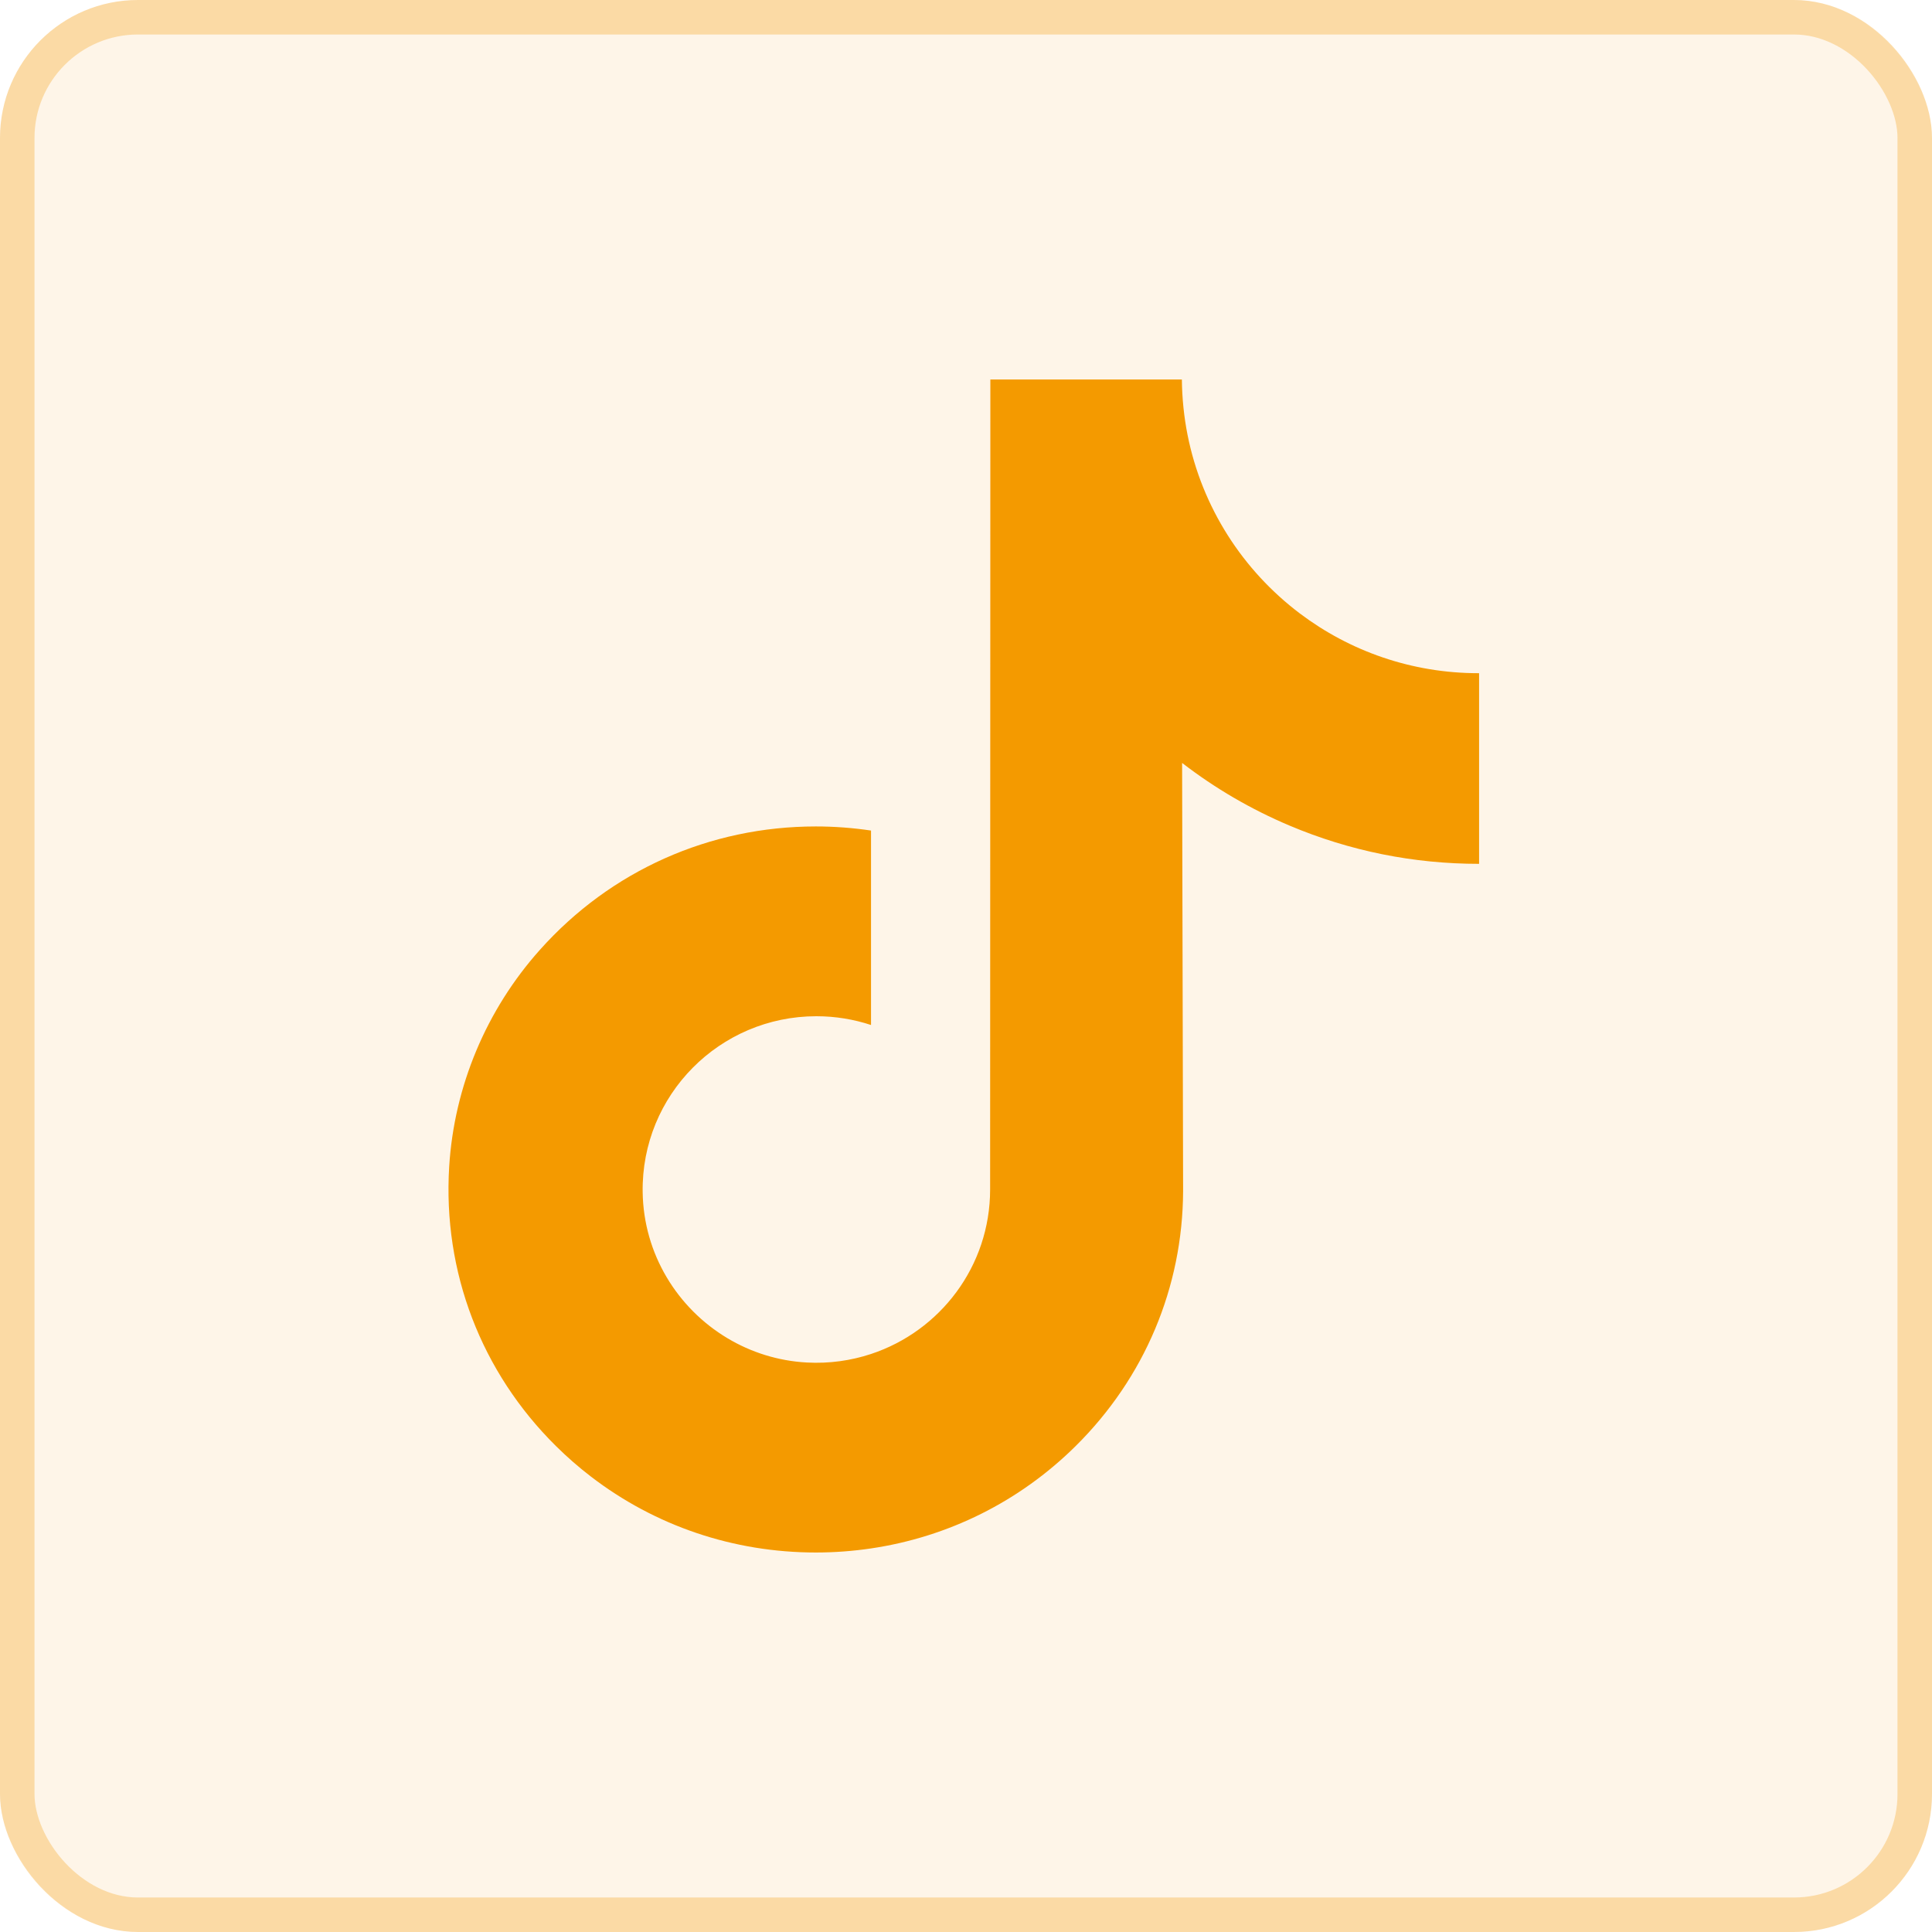 <svg width="56" height="56" viewBox="0 0 56 56" fill="none" xmlns="http://www.w3.org/2000/svg">
<rect width="56" height="56" rx="4" fill="#F49A00" fill-opacity="0.09"/>
<rect x="0.5" y="0.5" width="55" height="55" rx="3.5" stroke="#F49A00" stroke-opacity="0.29"/>
<path d="M42.856 19.513C40.912 19.513 39.119 18.869 37.679 17.783C36.028 16.538 34.841 14.712 34.422 12.607C34.319 12.087 34.263 11.55 34.257 11H28.706L28.699 34.478C28.699 36.7 27.253 38.583 25.247 39.246C24.666 39.438 24.037 39.529 23.383 39.493C22.547 39.447 21.764 39.195 21.084 38.788C19.636 37.922 18.654 36.351 18.628 34.554C18.586 31.745 20.857 29.456 23.663 29.456C24.217 29.456 24.749 29.546 25.247 29.71V24.074C24.722 23.996 24.187 23.955 23.647 23.955C20.575 23.955 17.701 25.232 15.648 27.533C14.095 29.271 13.164 31.489 13.02 33.815C12.832 36.871 13.95 39.775 16.118 41.918C16.437 42.233 16.771 42.525 17.121 42.794C18.98 44.224 21.253 45 23.647 45C24.187 45 24.722 44.96 25.247 44.882C27.483 44.551 29.547 43.528 31.175 41.918C33.175 39.941 34.281 37.316 34.293 34.522L34.264 22.114C35.218 22.85 36.262 23.459 37.382 23.932C39.124 24.667 40.971 25.039 42.872 25.039V19.512C42.873 19.513 42.857 19.513 42.856 19.513Z" fill="#F49A00"/>
</svg>
